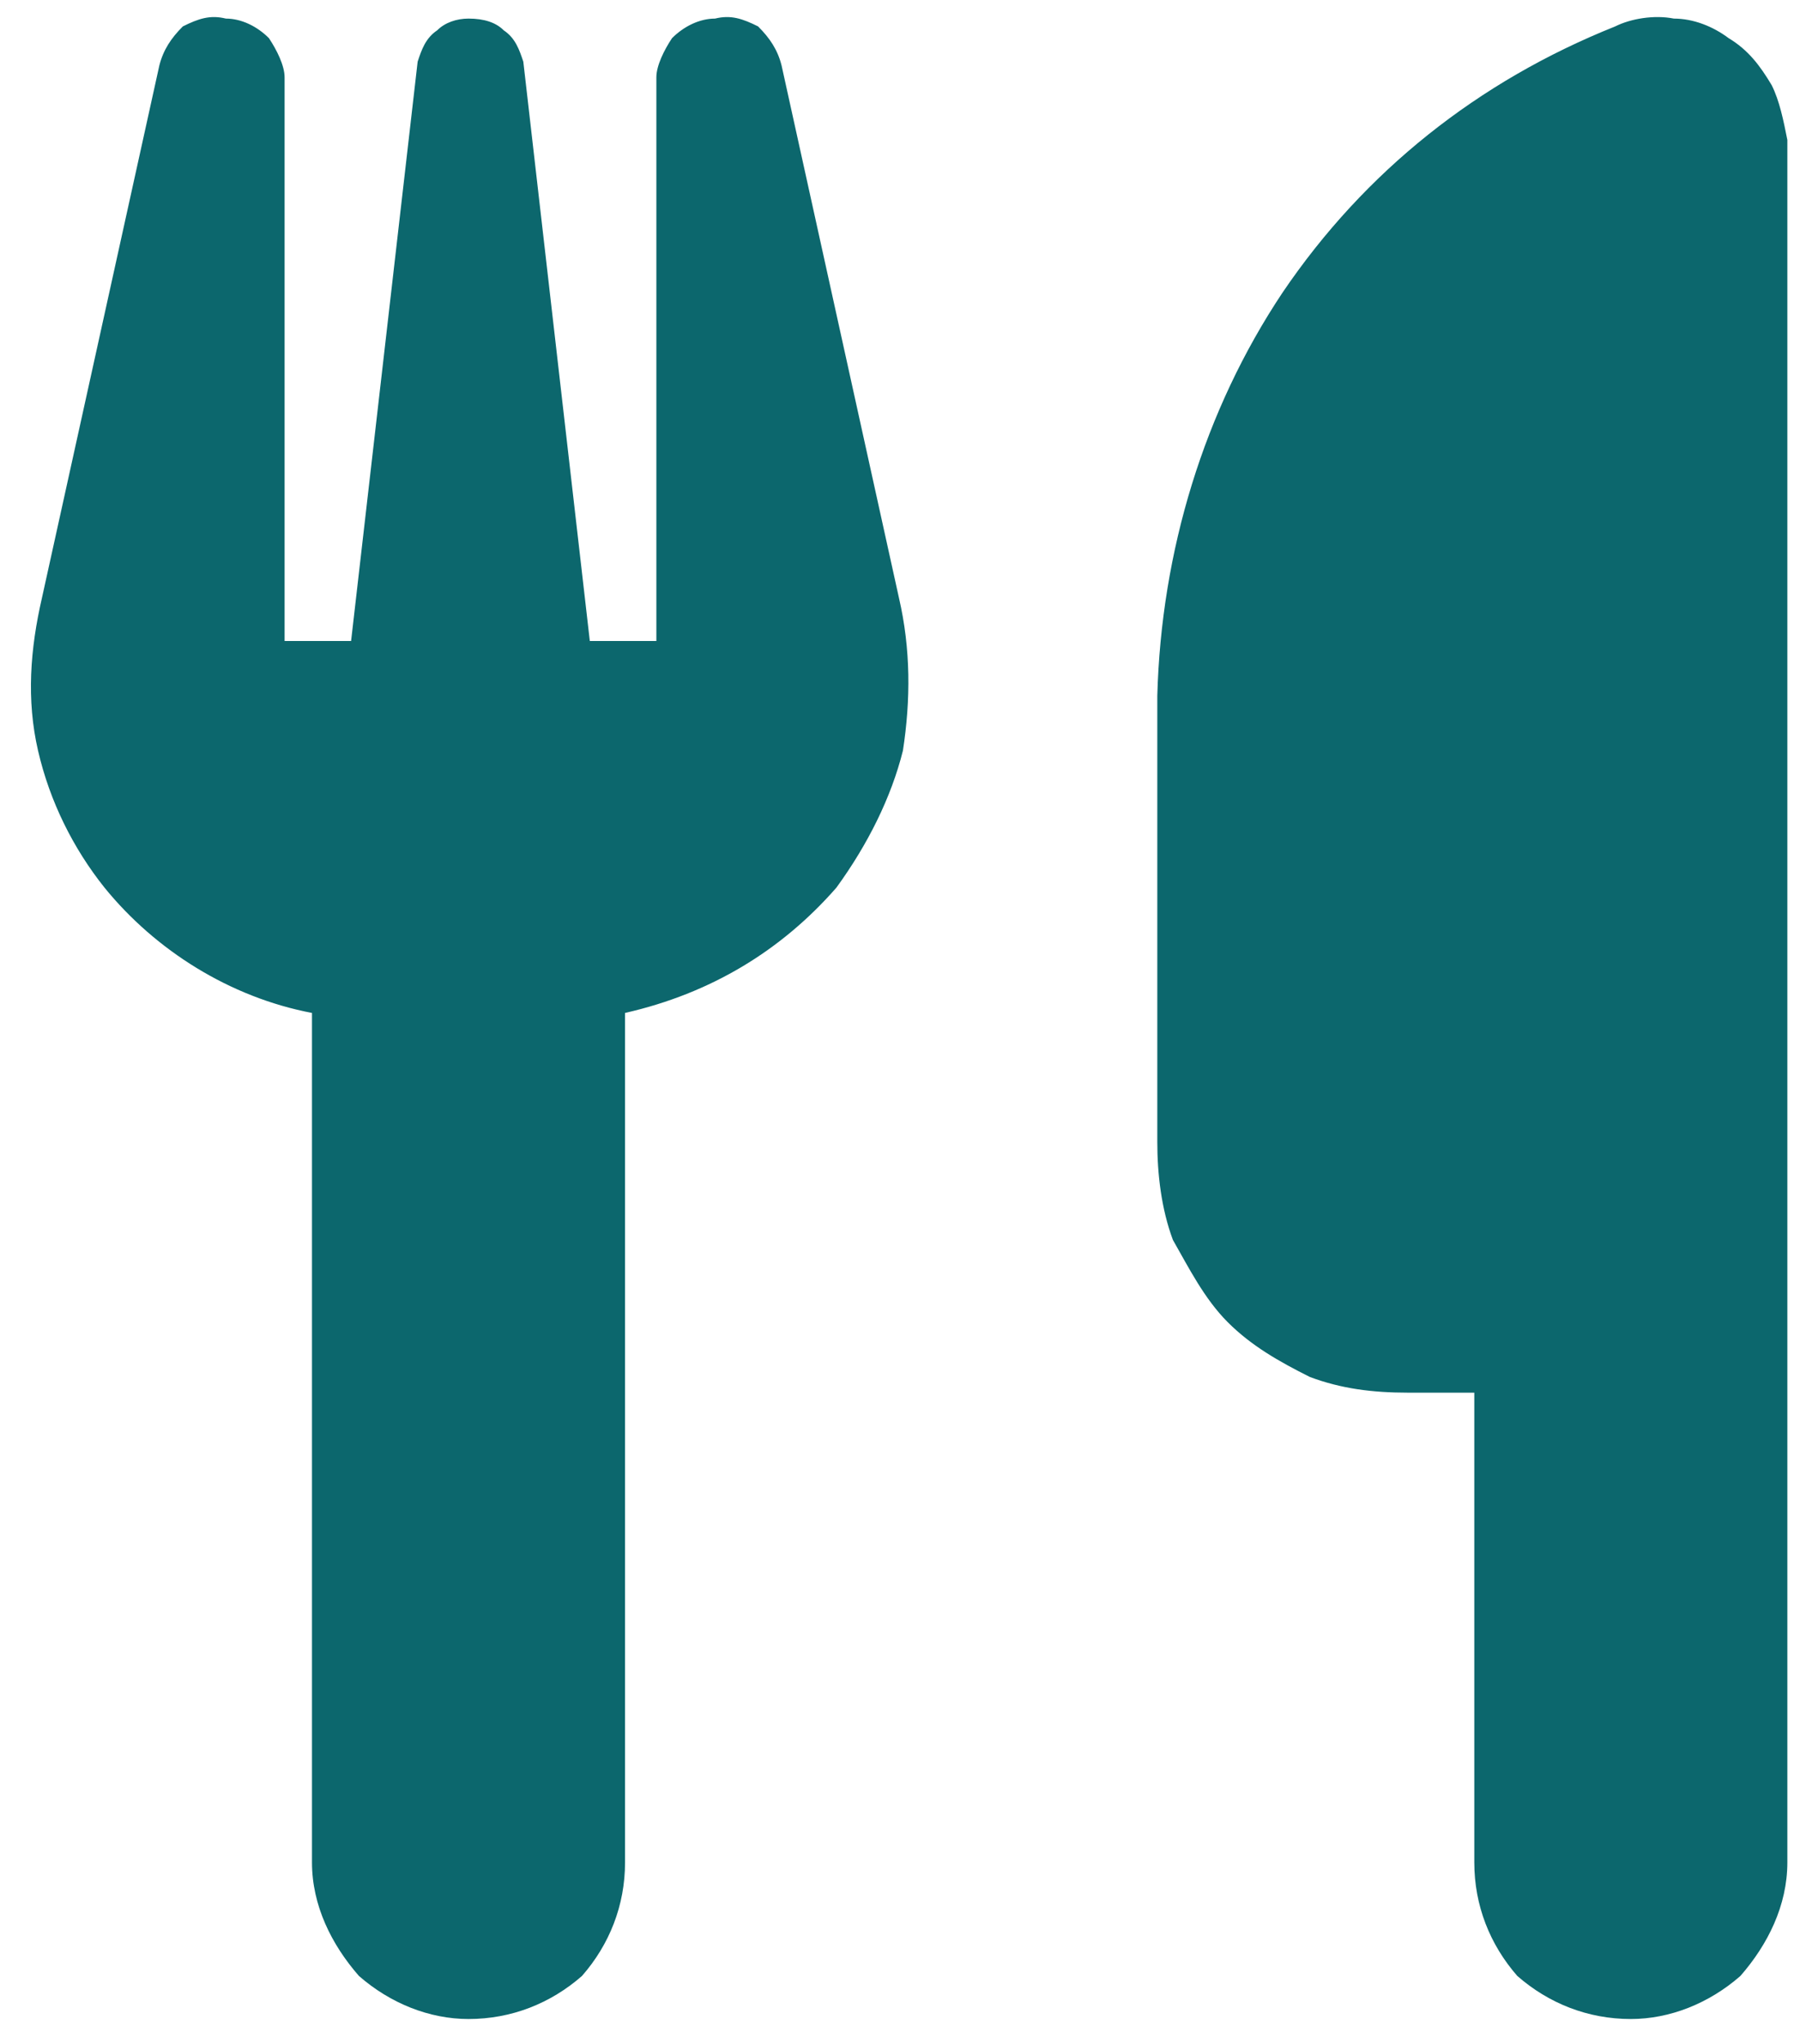 <svg xmlns="http://www.w3.org/2000/svg" fill="none" viewBox="0 0 37 42" height="42" width="37">
<path fill="#0C676D" d="M18.479 12.288C18.721 13.333 18.721 14.379 18.56 15.425C18.319 16.39 17.836 17.356 17.192 18.241C16.066 19.528 14.618 20.413 12.848 20.815V38.271C12.848 39.156 12.527 39.96 11.963 40.604C11.32 41.167 10.515 41.489 9.631 41.489C8.826 41.489 8.022 41.167 7.378 40.604C6.815 39.96 6.413 39.156 6.413 38.271L6.413 20.815C4.723 20.493 3.195 19.528 2.149 18.241C1.506 17.436 1.023 16.471 0.782 15.425C0.54 14.379 0.621 13.333 0.862 12.288L3.275 1.347C3.356 1.026 3.517 0.784 3.758 0.543C4.08 0.382 4.321 0.302 4.643 0.382C4.965 0.382 5.287 0.543 5.528 0.784C5.689 1.026 5.85 1.347 5.85 1.589L5.85 13.172H7.217L8.585 1.267C8.665 1.026 8.746 0.784 8.987 0.623C9.148 0.462 9.389 0.382 9.631 0.382C9.952 0.382 10.194 0.462 10.354 0.623C10.596 0.784 10.676 1.026 10.757 1.267L12.124 13.172H13.492V1.589C13.492 1.347 13.653 1.026 13.814 0.784C14.055 0.543 14.377 0.382 14.698 0.382C15.02 0.302 15.262 0.382 15.583 0.543C15.825 0.784 15.986 1.026 16.066 1.347L18.479 12.288ZM36.74 38.271C36.74 39.156 36.338 39.96 35.775 40.604C35.131 41.167 34.327 41.489 33.522 41.489C32.638 41.489 31.833 41.167 31.189 40.604C30.626 39.96 30.305 39.156 30.305 38.271L30.305 28.618L28.937 28.618C28.213 28.618 27.57 28.537 26.926 28.296C26.282 27.974 25.719 27.652 25.237 27.17C24.754 26.687 24.432 26.044 24.11 25.48C23.869 24.837 23.789 24.113 23.789 23.469V14.299C23.869 11.322 24.754 8.426 26.363 6.013C28.052 3.519 30.385 1.669 33.201 0.543C33.522 0.382 34.005 0.302 34.407 0.382C34.809 0.382 35.212 0.543 35.533 0.784C35.936 1.026 36.177 1.347 36.418 1.75C36.579 2.071 36.66 2.473 36.74 2.876V38.271Z"></path>
</svg>
